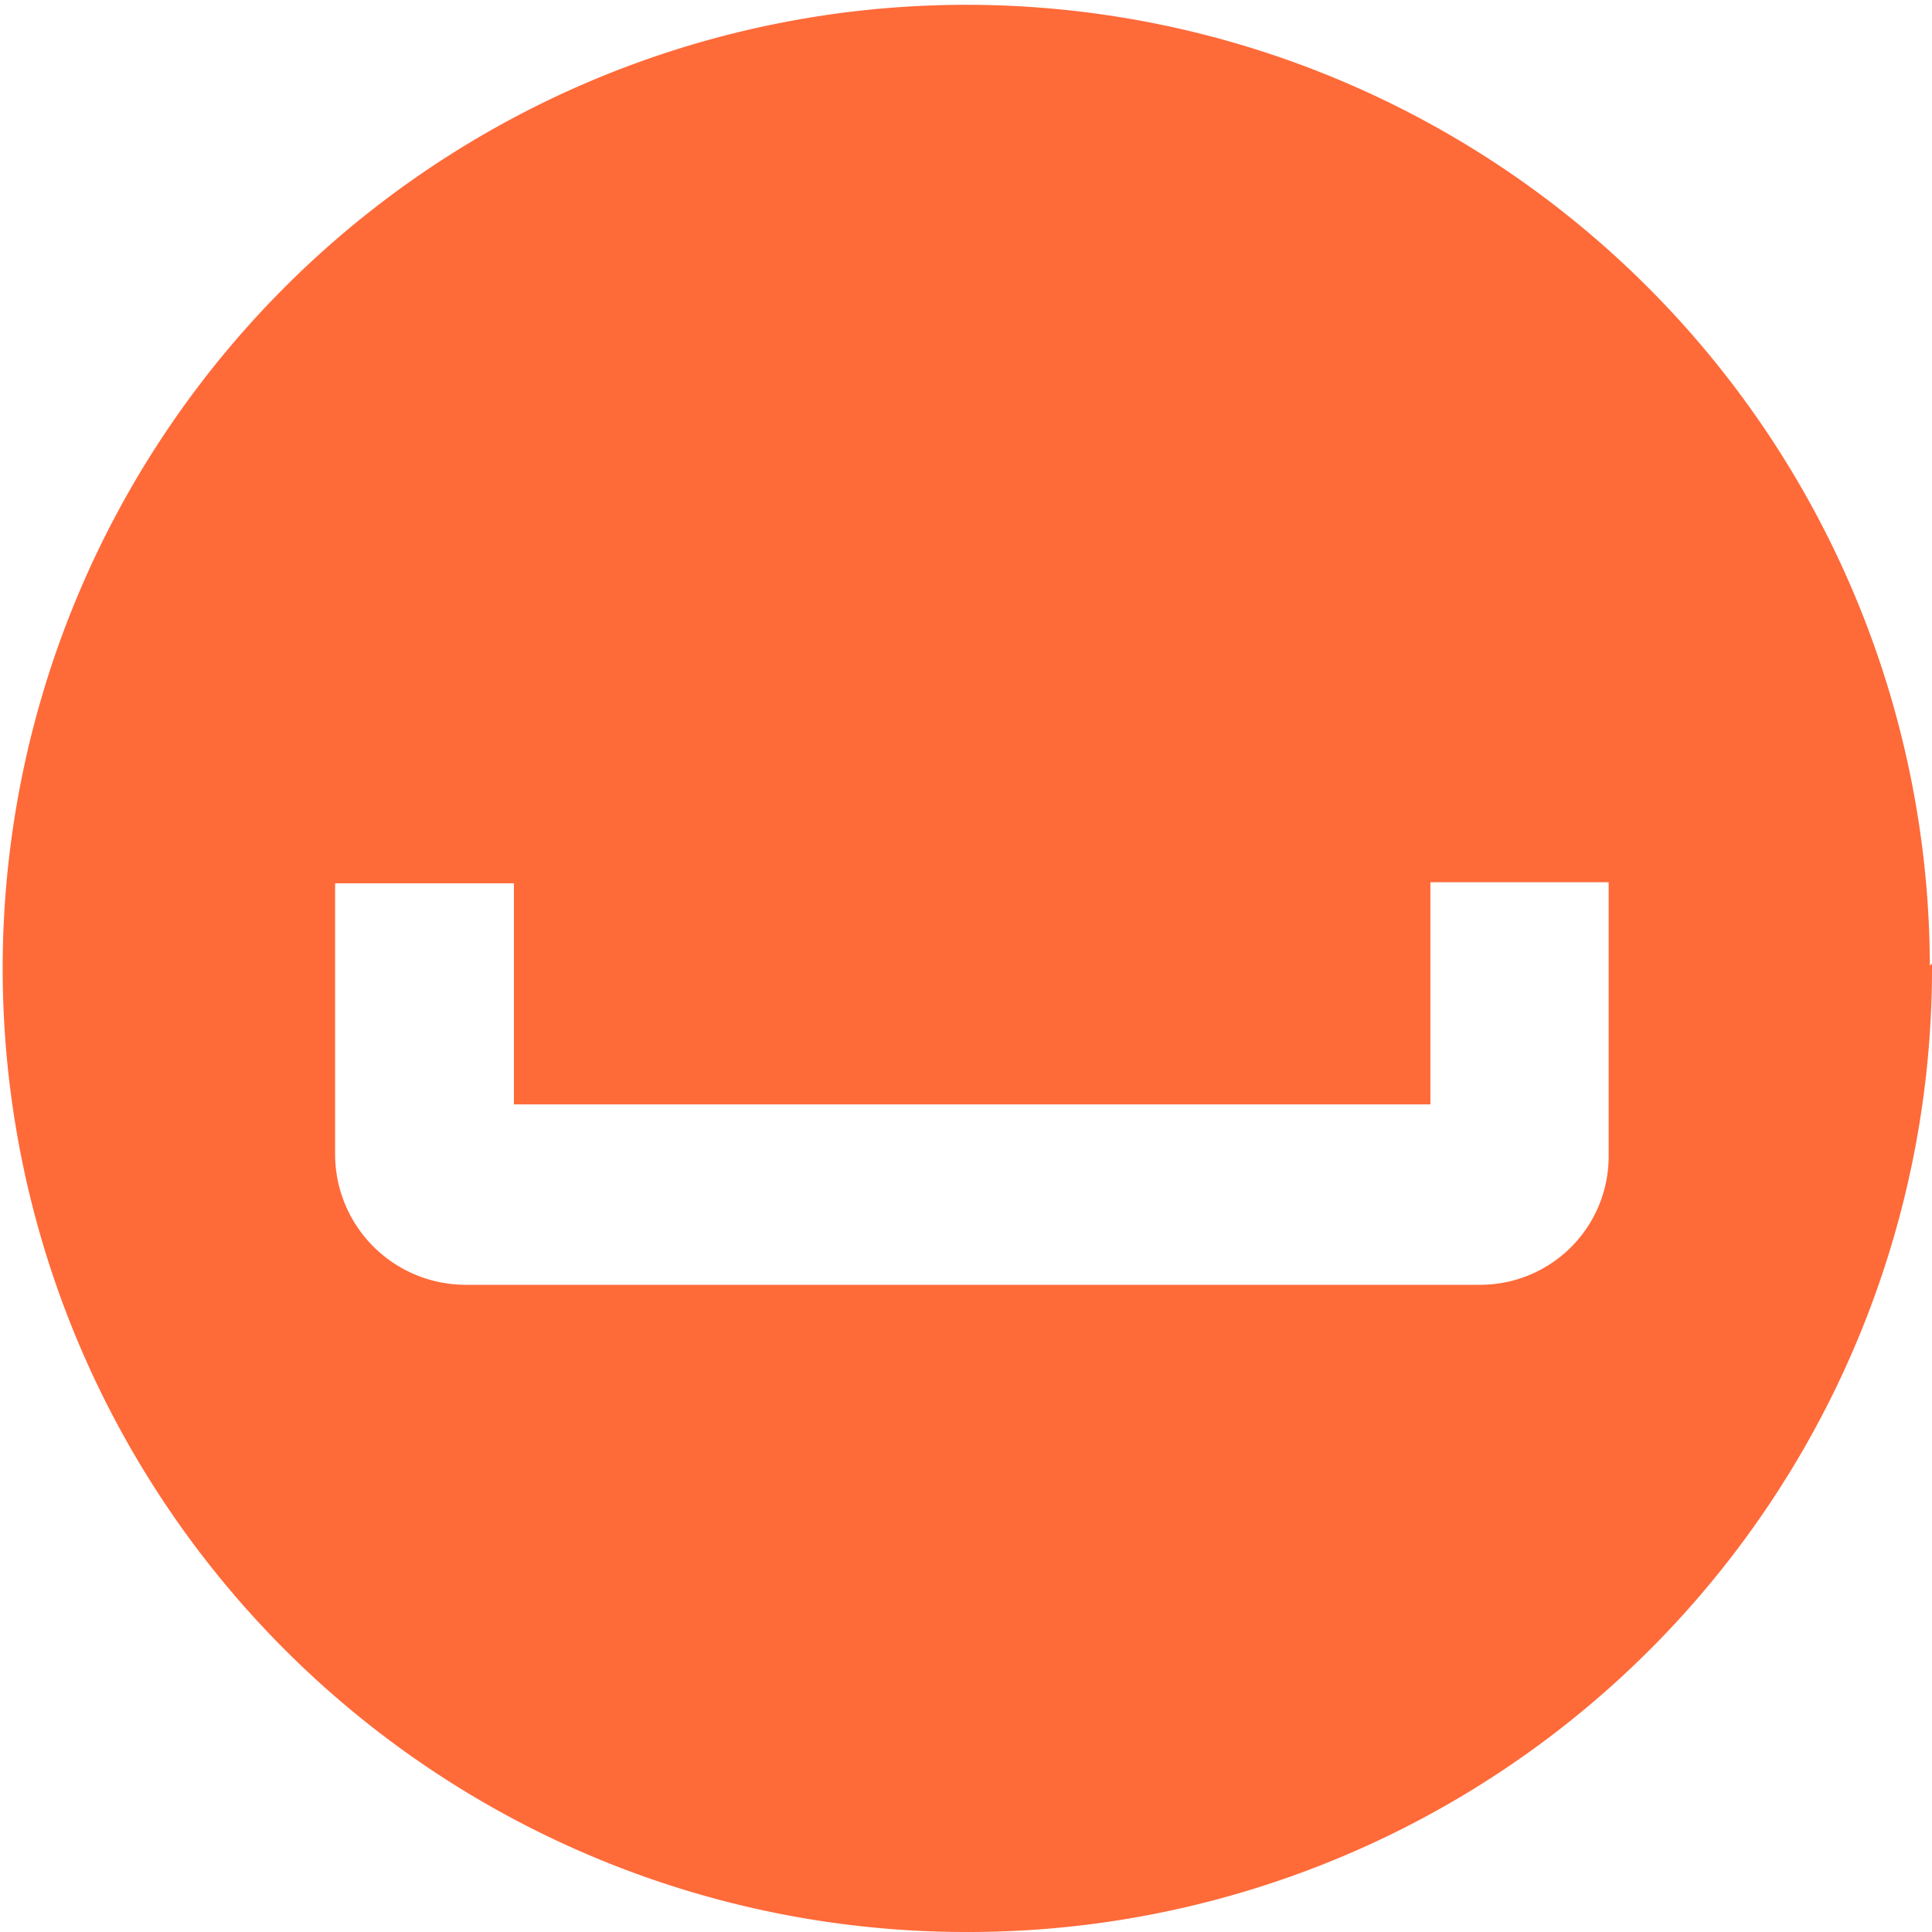 <?xml version="1.0" encoding="UTF-8"?>
<svg data-bbox="0.05 0.09 36.04 36" viewBox="0 0 36.09 36.09" xmlns="http://www.w3.org/2000/svg" data-type="color">
    <g>
        <path d="M30.05 21.59A2.4 2.4 0 0 1 27.68 24h-19a2.44 2.44 0 0 1-2.42-2.42V16.5H9.6v4.13h17.12v-4.15h3.33Zm6-3.55a18 18 0 1 0-18 18.05A18 18 0 0 0 36.09 18" fill="#ff6a39" data-color="1"/>
    </g>
</svg>
